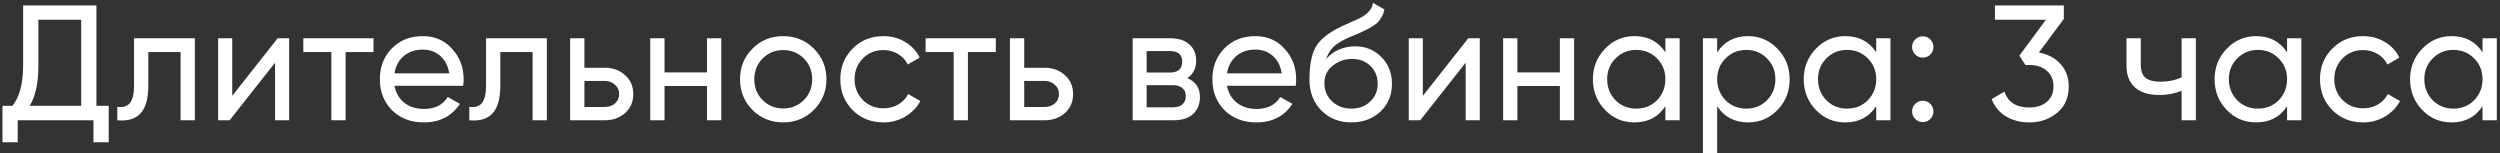 <?xml version="1.0" encoding="UTF-8"?> <svg xmlns="http://www.w3.org/2000/svg" width="686" height="42" viewBox="0 0 686 42" fill="none"><rect x="0" y="0" width="686" height="42" fill="#333333" stroke="none"/> <path d="M26.46 1.5V29.04H29.835V39.03H25.65V33H4.86V39.03H0.675V29.04H3.42C5.37 26.58 6.345 22.89 6.345 17.97V1.5H26.46ZM8.145 29.04H22.275V5.415H10.53V18.06C10.53 22.8 9.735 26.46 8.145 29.04ZM36.779 10.5H53.474V33H49.559V14.28H40.694V23.46C40.694 27.06 39.974 29.625 38.534 31.155C37.094 32.655 34.979 33.27 32.189 33V29.31C33.749 29.52 34.904 29.175 35.654 28.275C36.404 27.345 36.779 25.71 36.779 23.37V10.5ZM63.726 26.295L76.191 10.5H79.341V33H75.471V17.205L63.006 33H59.856V10.5H63.726V26.295ZM83.231 10.5H102.491V14.28H94.841V33H90.926V14.28H83.231V10.5ZM127.093 23.55H108.238C108.628 25.53 109.543 27.09 110.983 28.23C112.423 29.34 114.223 29.895 116.383 29.895C119.353 29.895 121.513 28.8 122.863 26.61L126.193 28.5C123.973 31.89 120.673 33.585 116.293 33.585C112.753 33.585 109.843 32.475 107.563 30.255C105.343 27.975 104.233 25.14 104.233 21.75C104.233 18.33 105.328 15.51 107.518 13.29C109.708 11.04 112.543 9.915 116.023 9.915C119.323 9.915 122.008 11.085 124.078 13.425C126.178 15.705 127.228 18.495 127.228 21.795C127.228 22.365 127.183 22.95 127.093 23.55ZM116.023 13.605C113.953 13.605 112.213 14.19 110.803 15.36C109.423 16.53 108.568 18.12 108.238 20.13H123.268C122.938 18.06 122.113 16.455 120.793 15.315C119.473 14.175 117.883 13.605 116.023 13.605ZM133.369 10.5H150.064V33H146.149V14.28H137.284V23.46C137.284 27.06 136.564 29.625 135.124 31.155C133.684 32.655 131.569 33.27 128.779 33V29.31C130.339 29.52 131.494 29.175 132.244 28.275C132.994 27.345 133.369 25.71 133.369 23.37V10.5ZM160.361 18.6H165.941C168.191 18.6 170.051 19.275 171.521 20.625C173.021 21.945 173.771 23.67 173.771 25.8C173.771 27.93 173.021 29.67 171.521 31.02C170.021 32.34 168.161 33 165.941 33H156.446V10.5H160.361V18.6ZM160.361 29.355H165.941C167.081 29.355 168.026 29.025 168.776 28.365C169.526 27.705 169.901 26.85 169.901 25.8C169.901 24.75 169.511 23.895 168.731 23.235C167.981 22.545 167.051 22.2 165.941 22.2H160.361V29.355ZM194 19.86V10.5H197.915V33H194V23.595H182.345V33H178.43V10.5H182.345V19.86H194ZM223.314 30.165C221.034 32.445 218.229 33.585 214.899 33.585C211.569 33.585 208.764 32.445 206.484 30.165C204.204 27.885 203.064 25.08 203.064 21.75C203.064 18.42 204.204 15.615 206.484 13.335C208.764 11.055 211.569 9.915 214.899 9.915C218.229 9.915 221.034 11.055 223.314 13.335C225.624 15.645 226.779 18.45 226.779 21.75C226.779 25.05 225.624 27.855 223.314 30.165ZM214.899 29.76C217.149 29.76 219.039 28.995 220.569 27.465C222.099 25.935 222.864 24.03 222.864 21.75C222.864 19.47 222.099 17.565 220.569 16.035C219.039 14.505 217.149 13.74 214.899 13.74C212.679 13.74 210.804 14.505 209.274 16.035C207.744 17.565 206.979 19.47 206.979 21.75C206.979 24.03 207.744 25.935 209.274 27.465C210.804 28.995 212.679 29.76 214.899 29.76ZM242.419 33.585C239.029 33.585 236.209 32.46 233.959 30.21C231.709 27.93 230.584 25.11 230.584 21.75C230.584 18.39 231.709 15.585 233.959 13.335C236.209 11.055 239.029 9.915 242.419 9.915C244.639 9.915 246.634 10.455 248.404 11.535C250.174 12.585 251.494 14.01 252.364 15.81L249.079 17.7C248.509 16.5 247.624 15.54 246.424 14.82C245.254 14.1 243.919 13.74 242.419 13.74C240.169 13.74 238.279 14.505 236.749 16.035C235.249 17.595 234.499 19.5 234.499 21.75C234.499 23.97 235.249 25.86 236.749 27.42C238.279 28.95 240.169 29.715 242.419 29.715C243.919 29.715 245.269 29.37 246.469 28.68C247.669 27.96 248.584 27 249.214 25.8L252.544 27.735C251.554 29.535 250.159 30.96 248.359 32.01C246.559 33.06 244.579 33.585 242.419 33.585ZM253.988 10.5H273.248V14.28H265.598V33H261.683V14.28H253.988V10.5ZM281.044 18.6H286.624C288.874 18.6 290.734 19.275 292.204 20.625C293.704 21.945 294.454 23.67 294.454 25.8C294.454 27.93 293.704 29.67 292.204 31.02C290.704 32.34 288.844 33 286.624 33H277.129V10.5H281.044V18.6ZM281.044 29.355H286.624C287.764 29.355 288.709 29.025 289.459 28.365C290.209 27.705 290.584 26.85 290.584 25.8C290.584 24.75 290.194 23.895 289.414 23.235C288.664 22.545 287.734 22.2 286.624 22.2H281.044V29.355ZM325.797 21.435C328.107 22.395 329.262 24.135 329.262 26.655C329.262 28.575 328.632 30.12 327.372 31.29C326.112 32.43 324.342 33 322.062 33H310.812V10.5H321.162C323.382 10.5 325.107 11.055 326.337 12.165C327.597 13.275 328.227 14.76 328.227 16.62C328.227 18.78 327.417 20.385 325.797 21.435ZM320.982 14.01H314.637V19.905H320.982C323.262 19.905 324.402 18.9 324.402 16.89C324.402 14.97 323.262 14.01 320.982 14.01ZM314.637 29.445H321.837C322.977 29.445 323.847 29.175 324.447 28.635C325.077 28.095 325.392 27.33 325.392 26.34C325.392 25.41 325.077 24.69 324.447 24.18C323.847 23.64 322.977 23.37 321.837 23.37H314.637V29.445ZM355.538 23.55H336.683C337.073 25.53 337.988 27.09 339.428 28.23C340.868 29.34 342.668 29.895 344.828 29.895C347.798 29.895 349.958 28.8 351.308 26.61L354.638 28.5C352.418 31.89 349.118 33.585 344.738 33.585C341.198 33.585 338.288 32.475 336.008 30.255C333.788 27.975 332.678 25.14 332.678 21.75C332.678 18.33 333.773 15.51 335.963 13.29C338.153 11.04 340.988 9.915 344.468 9.915C347.768 9.915 350.453 11.085 352.523 13.425C354.623 15.705 355.673 18.495 355.673 21.795C355.673 22.365 355.628 22.95 355.538 23.55ZM344.468 13.605C342.398 13.605 340.658 14.19 339.248 15.36C337.868 16.53 337.013 18.12 336.683 20.13H351.713C351.383 18.06 350.558 16.455 349.238 15.315C347.918 14.175 346.328 13.605 344.468 13.605ZM370.794 33.585C367.464 33.585 364.719 32.49 362.559 30.3C360.399 28.08 359.319 25.26 359.319 21.84C359.319 17.97 359.874 15.015 360.984 12.975C362.124 10.905 364.434 9.03 367.914 7.35C368.094 7.26 368.304 7.155 368.544 7.035C368.814 6.915 369.129 6.78 369.489 6.63C369.879 6.45 370.209 6.3 370.479 6.18L372.909 5.1C375.309 3.9 376.584 2.46 376.734 0.78L379.884 2.58C379.674 3.63 379.329 4.47 378.849 5.1C378.819 5.16 378.729 5.295 378.579 5.505C378.429 5.685 378.324 5.82 378.264 5.91C378.204 5.97 378.099 6.075 377.949 6.225C377.829 6.345 377.694 6.465 377.544 6.585C377.424 6.705 377.259 6.825 377.049 6.945C375.939 7.635 375.144 8.085 374.664 8.295C374.484 8.385 374.289 8.475 374.079 8.565C373.899 8.655 373.749 8.73 373.629 8.79C373.509 8.85 373.419 8.895 373.359 8.925L371.874 9.555L370.434 10.14C368.424 11.01 366.939 11.895 365.979 12.795C365.019 13.695 364.329 14.835 363.909 16.215C364.839 15.075 366.009 14.205 367.419 13.605C368.859 13.005 370.329 12.705 371.829 12.705C374.679 12.705 377.064 13.665 378.984 15.585C380.964 17.535 381.954 20.01 381.954 23.01C381.954 26.07 380.904 28.605 378.804 30.615C376.674 32.595 374.004 33.585 370.794 33.585ZM378.039 23.01C378.039 21 377.379 19.365 376.059 18.105C374.769 16.815 373.059 16.17 370.929 16.17C369.039 16.17 367.299 16.785 365.709 18.015C364.179 19.245 363.414 20.835 363.414 22.785C363.414 24.825 364.119 26.505 365.529 27.825C366.939 29.145 368.694 29.805 370.794 29.805C372.924 29.805 374.649 29.16 375.969 27.87C377.349 26.58 378.039 24.96 378.039 23.01ZM390.432 26.295L402.897 10.5H406.047V33H402.177V17.205L389.712 33H386.562V10.5H390.432V26.295ZM428.026 19.86V10.5H431.941V33H428.026V23.595H416.371V33H412.456V10.5H416.371V19.86H428.026ZM456.98 14.37V10.5H460.895V33H456.98V29.13C455.06 32.1 452.225 33.585 448.475 33.585C445.295 33.585 442.61 32.445 440.42 30.165C438.2 27.855 437.09 25.05 437.09 21.75C437.09 18.48 438.2 15.69 440.42 13.38C442.64 11.07 445.325 9.915 448.475 9.915C452.225 9.915 455.06 11.4 456.98 14.37ZM448.97 29.805C451.25 29.805 453.155 29.04 454.685 27.51C456.215 25.92 456.98 24 456.98 21.75C456.98 19.47 456.215 17.565 454.685 16.035C453.155 14.475 451.25 13.695 448.97 13.695C446.72 13.695 444.83 14.475 443.3 16.035C441.77 17.565 441.005 19.47 441.005 21.75C441.005 24 441.77 25.92 443.3 27.51C444.83 29.04 446.72 29.805 448.97 29.805ZM479.697 9.915C482.847 9.915 485.532 11.07 487.752 13.38C489.972 15.69 491.082 18.48 491.082 21.75C491.082 25.05 489.972 27.855 487.752 30.165C485.562 32.445 482.877 33.585 479.697 33.585C475.977 33.585 473.142 32.1 471.192 29.13V42H467.277V10.5H471.192V14.37C473.142 11.4 475.977 9.915 479.697 9.915ZM479.202 29.805C481.452 29.805 483.342 29.04 484.872 27.51C486.402 25.92 487.167 24 487.167 21.75C487.167 19.47 486.402 17.565 484.872 16.035C483.342 14.475 481.452 13.695 479.202 13.695C476.922 13.695 475.017 14.475 473.487 16.035C471.957 17.565 471.192 19.47 471.192 21.75C471.192 24 471.957 25.92 473.487 27.51C475.017 29.04 476.922 29.805 479.202 29.805ZM514.833 14.37V10.5H518.748V33H514.833V29.13C512.913 32.1 510.078 33.585 506.328 33.585C503.148 33.585 500.463 32.445 498.273 30.165C496.053 27.855 494.943 25.05 494.943 21.75C494.943 18.48 496.053 15.69 498.273 13.38C500.493 11.07 503.178 9.915 506.328 9.915C510.078 9.915 512.913 11.4 514.833 14.37ZM506.823 29.805C509.103 29.805 511.008 29.04 512.538 27.51C514.068 25.92 514.833 24 514.833 21.75C514.833 19.47 514.068 17.565 512.538 16.035C511.008 14.475 509.103 13.695 506.823 13.695C504.573 13.695 502.683 14.475 501.153 16.035C499.623 17.565 498.858 19.47 498.858 21.75C498.858 24 499.623 25.92 501.153 27.51C502.683 29.04 504.573 29.805 506.823 29.805ZM527.605 15.81C526.795 15.81 526.105 15.525 525.535 14.955C524.965 14.385 524.68 13.695 524.68 12.885C524.68 12.075 524.965 11.385 525.535 10.815C526.105 10.245 526.795 9.96 527.605 9.96C528.445 9.96 529.135 10.245 529.675 10.815C530.245 11.385 530.53 12.075 530.53 12.885C530.53 13.695 530.245 14.385 529.675 14.955C529.135 15.525 528.445 15.81 527.605 15.81ZM527.605 33.495C526.795 33.495 526.105 33.21 525.535 32.64C524.965 32.07 524.68 31.38 524.68 30.57C524.68 29.76 524.965 29.07 525.535 28.5C526.105 27.93 526.795 27.645 527.605 27.645C528.445 27.645 529.135 27.93 529.675 28.5C530.245 29.07 530.53 29.76 530.53 30.57C530.53 31.38 530.245 32.07 529.675 32.64C529.135 33.21 528.445 33.495 527.605 33.495ZM566.312 5.19L559.472 14.415C561.932 14.865 563.912 15.915 565.412 17.565C566.912 19.215 567.662 21.255 567.662 23.685C567.662 26.775 566.612 29.19 564.512 30.93C562.382 32.7 559.832 33.585 556.862 33.585C554.402 33.585 552.257 33.03 550.427 31.92C548.597 30.81 547.292 29.235 546.512 27.195L550.022 25.125C550.952 28.035 553.232 29.49 556.862 29.49C558.842 29.49 560.432 28.98 561.632 27.96C562.862 26.91 563.477 25.485 563.477 23.685C563.477 21.885 562.862 20.46 561.632 19.41C560.432 18.36 558.842 17.835 556.862 17.835H555.782L554.117 15.27L561.407 5.415H547.412V1.5H566.312V5.19ZM598.629 21.255V10.5H602.544V33H598.629V24.9C596.799 25.68 594.774 26.07 592.554 26.07C589.644 26.07 587.409 25.38 585.849 24C584.289 22.62 583.509 20.61 583.509 17.97V10.5H587.424V17.745C587.424 19.395 587.859 20.595 588.729 21.345C589.629 22.065 590.994 22.425 592.824 22.425C594.894 22.425 596.829 22.035 598.629 21.255ZM627.572 14.37V10.5H631.487V33H627.572V29.13C625.652 32.1 622.817 33.585 619.067 33.585C615.887 33.585 613.202 32.445 611.012 30.165C608.792 27.855 607.682 25.05 607.682 21.75C607.682 18.48 608.792 15.69 611.012 13.38C613.232 11.07 615.917 9.915 619.067 9.915C622.817 9.915 625.652 11.4 627.572 14.37ZM619.562 29.805C621.842 29.805 623.747 29.04 625.277 27.51C626.807 25.92 627.572 24 627.572 21.75C627.572 19.47 626.807 17.565 625.277 16.035C623.747 14.475 621.842 13.695 619.562 13.695C617.312 13.695 615.422 14.475 613.892 16.035C612.362 17.565 611.597 19.47 611.597 21.75C611.597 24 612.362 25.92 613.892 27.51C615.422 29.04 617.312 29.805 619.562 29.805ZM648.444 33.585C645.054 33.585 642.234 32.46 639.984 30.21C637.734 27.93 636.609 25.11 636.609 21.75C636.609 18.39 637.734 15.585 639.984 13.335C642.234 11.055 645.054 9.915 648.444 9.915C650.664 9.915 652.659 10.455 654.429 11.535C656.199 12.585 657.519 14.01 658.389 15.81L655.104 17.7C654.534 16.5 653.649 15.54 652.449 14.82C651.279 14.1 649.944 13.74 648.444 13.74C646.194 13.74 644.304 14.505 642.774 16.035C641.274 17.595 640.524 19.5 640.524 21.75C640.524 23.97 641.274 25.86 642.774 27.42C644.304 28.95 646.194 29.715 648.444 29.715C649.944 29.715 651.294 29.37 652.494 28.68C653.694 27.96 654.609 27 655.239 25.8L658.569 27.735C657.579 29.535 656.184 30.96 654.384 32.01C652.584 33.06 650.604 33.585 648.444 33.585ZM681.207 14.37V10.5H685.122V33H681.207V29.13C679.287 32.1 676.452 33.585 672.702 33.585C669.522 33.585 666.837 32.445 664.647 30.165C662.427 27.855 661.317 25.05 661.317 21.75C661.317 18.48 662.427 15.69 664.647 13.38C666.867 11.07 669.552 9.915 672.702 9.915C676.452 9.915 679.287 11.4 681.207 14.37ZM673.197 29.805C675.477 29.805 677.382 29.04 678.912 27.51C680.442 25.92 681.207 24 681.207 21.75C681.207 19.47 680.442 17.565 678.912 16.035C677.382 14.475 675.477 13.695 673.197 13.695C670.947 13.695 669.057 14.475 667.527 16.035C665.997 17.565 665.232 19.47 665.232 21.75C665.232 24 665.997 25.92 667.527 27.51C669.057 29.04 670.947 29.805 673.197 29.805Z" fill="white"></path> </svg> 